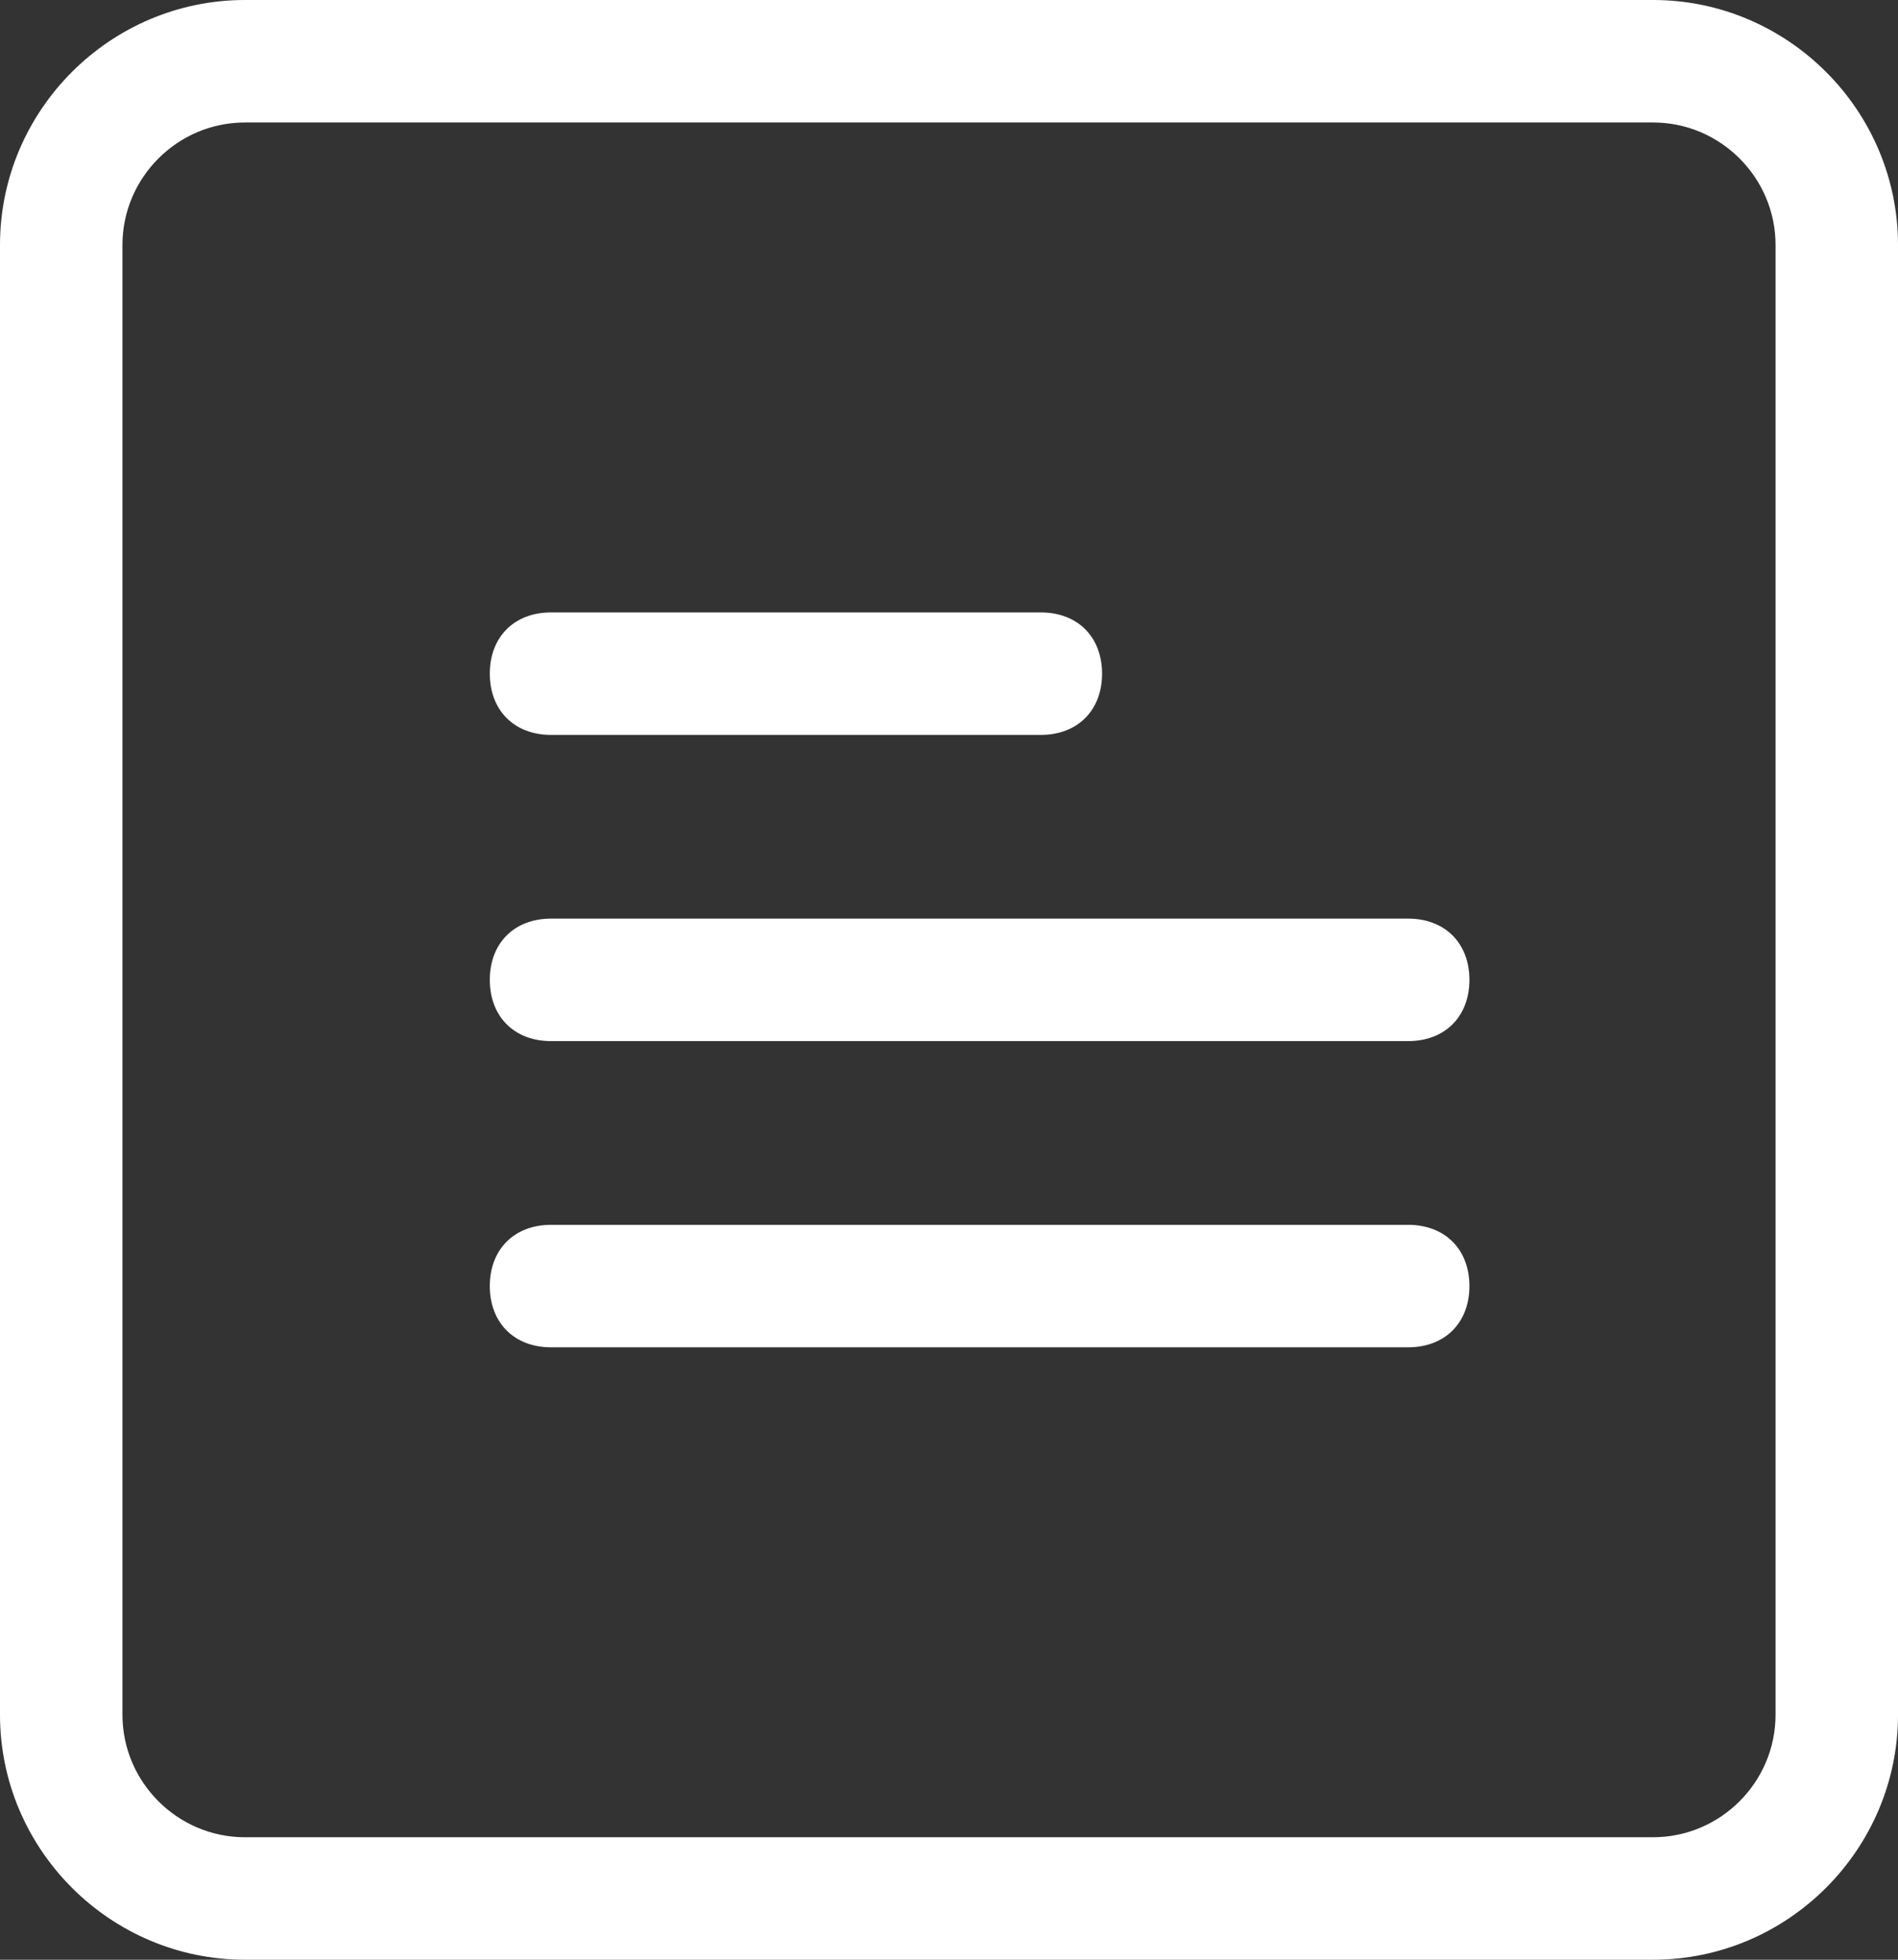<?xml version="1.0" encoding="UTF-8"?>
<!-- Generator: Adobe Illustrator 25.4.0, SVG Export Plug-In . SVG Version: 6.00 Build 0)  -->
<svg xmlns="http://www.w3.org/2000/svg" xmlns:xlink="http://www.w3.org/1999/xlink" version="1.1" id="Layer_1" x="0px" y="0px" width="31px" height="32px" viewBox="0 0 31 32" style="enable-background:new 0 0 31 32;" xml:space="preserve">
<rect x="0" y="0" width="31" height="32" fill="#333333" stroke="none"/>
<style type="text/css">
	.st0{fill:#FFFFFF;}
</style>
<g id="Group_930" transform="translate(-12532 -3300)">
	<g id="Group_928">
		<path id="Rectangle_546" class="st0" d="M12536,3302c-1.1,0-2,0.9-2,2v24c0,1.1,0.9,2,2,2h23c1.1,0,2-0.9,2-2v-24c0-1.1-0.9-2-2-2    H12536 M12536,3300h23c2.2,0,4,1.8,4,4v24c0,2.2-1.8,4-4,4h-23c-2.2,0-4-1.8-4-4v-24C12532,3301.8,12533.8,3300,12536,3300z"></path>
		<path id="Rectangle_547" class="st0" d="M12541,3310h8c0.6,0,1,0.4,1,1l0,0c0,0.6-0.4,1-1,1h-8c-0.6,0-1-0.4-1-1l0,0    C12540,3310.4,12540.4,3310,12541,3310z"></path>
		<path id="Rectangle_548" class="st0" d="M12541,3315h14c0.6,0,1,0.4,1,1l0,0c0,0.6-0.4,1-1,1h-14c-0.6,0-1-0.4-1-1l0,0    C12540,3315.4,12540.4,3315,12541,3315z"></path>
		<path id="Rectangle_549" class="st0" d="M12541,3320h14c0.6,0,1,0.4,1,1l0,0c0,0.6-0.4,1-1,1h-14c-0.6,0-1-0.4-1-1l0,0    C12540,3320.4,12540.4,3320,12541,3320z"></path>
	</g>
</g>
</svg>
